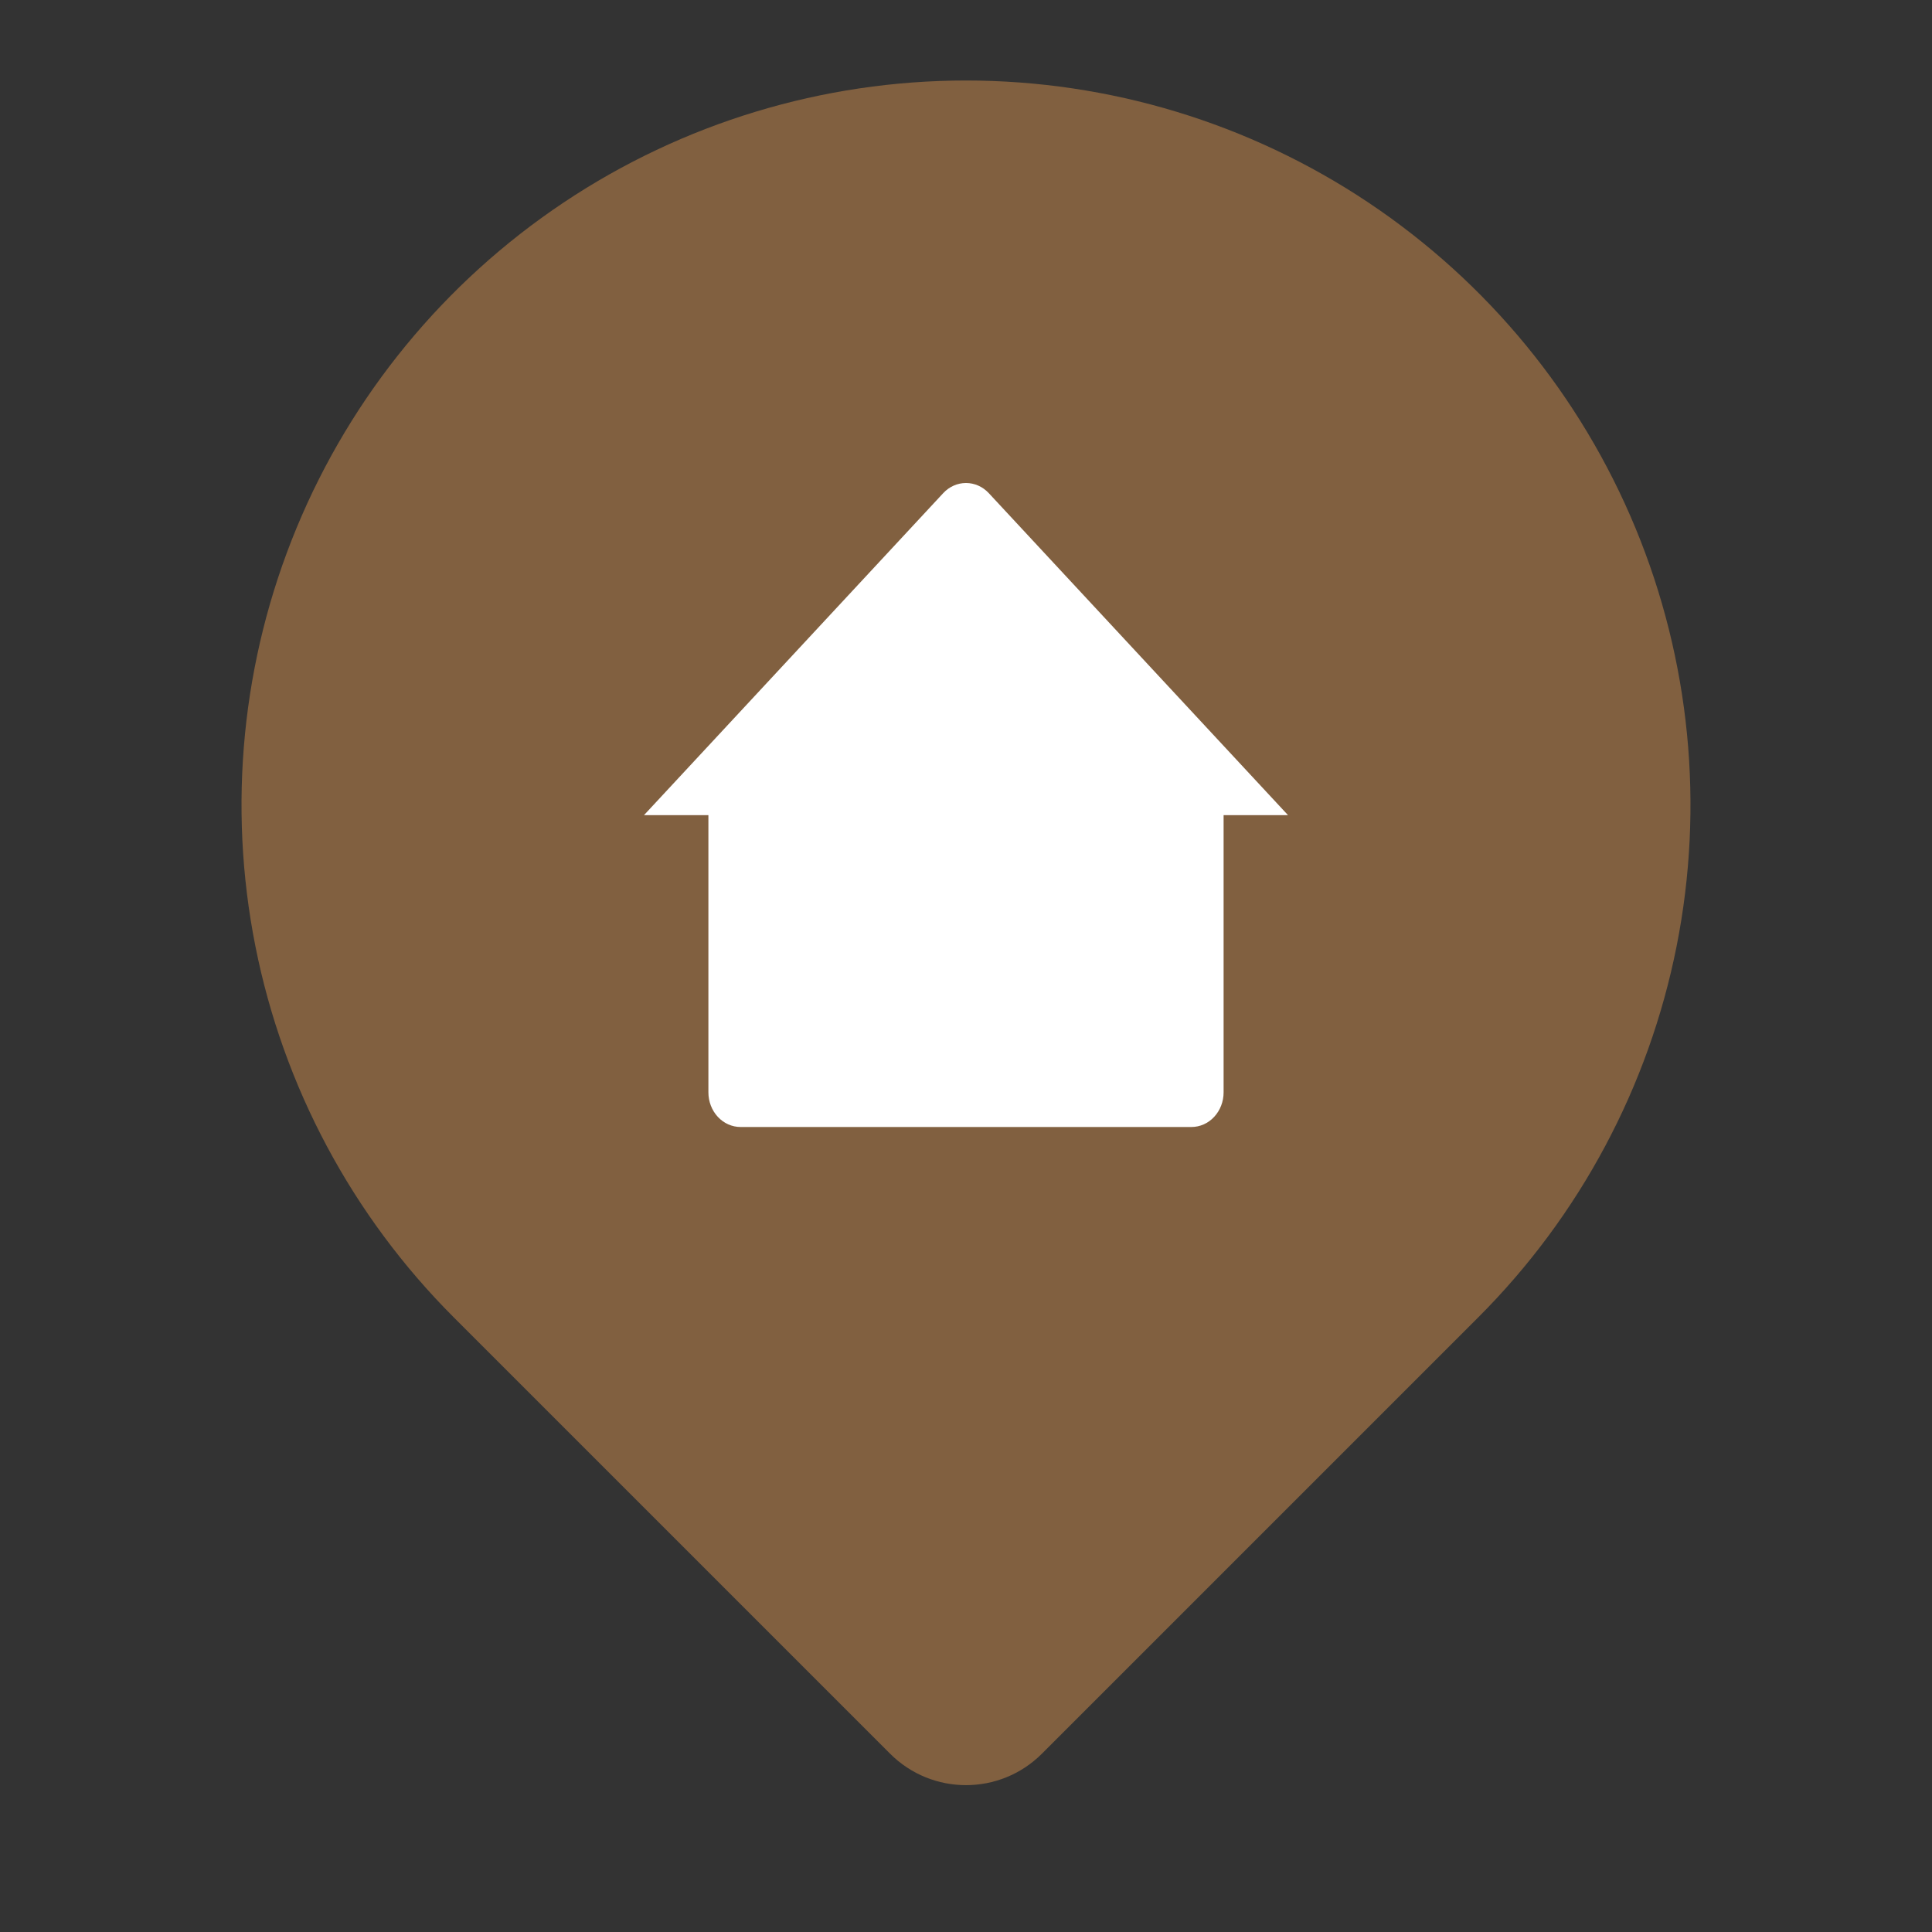 <svg width="24" height="24" viewBox="0 0 24 24" fill="none" xmlns="http://www.w3.org/2000/svg">
<rect x="0" y="0" width="24" height="24" fill="#333333" stroke="none"/>
<path d="M18.364 16.364L12.943 21.785C12.422 22.306 11.578 22.306 11.057 21.785L5.636 16.364C4.377 15.105 3.52 13.502 3.173 11.756C2.826 10.01 3.004 8.2 3.685 6.556C4.366 4.911 5.52 3.506 7 2.517C8.48 1.528 10.22 1 12 1C13.78 1 15.52 1.528 17 2.517C18.48 3.506 19.634 4.911 20.315 6.556C20.996 8.2 21.174 10.01 20.827 11.756C20.48 13.502 19.623 15.105 18.364 16.364ZM12 12C12.53 12 13.039 11.789 13.414 11.414C13.789 11.039 14 10.53 14 10C14 9.469 13.789 8.961 13.414 8.586C13.039 8.211 12.53 8 12 8C11.47 8 10.961 8.211 10.586 8.586C10.211 8.961 10 9.469 10 10C10 10.53 10.211 11.039 10.586 11.414C10.961 11.789 11.47 12 12 12Z" fill="#816040"/>
<path d="M8 10.126L11.717 6.126C11.792 6.045 11.894 6 12 6C12.106 6 12.208 6.045 12.283 6.126L16 10.126H15.2V13.57C15.2 13.684 15.158 13.793 15.083 13.874C15.008 13.955 14.906 14 14.8 14H12.8H11.2H9.2C9.094 14 8.992 13.955 8.917 13.874C8.842 13.793 8.8 13.684 8.8 13.57V10.126H8Z" fill="white"/>
</svg>
